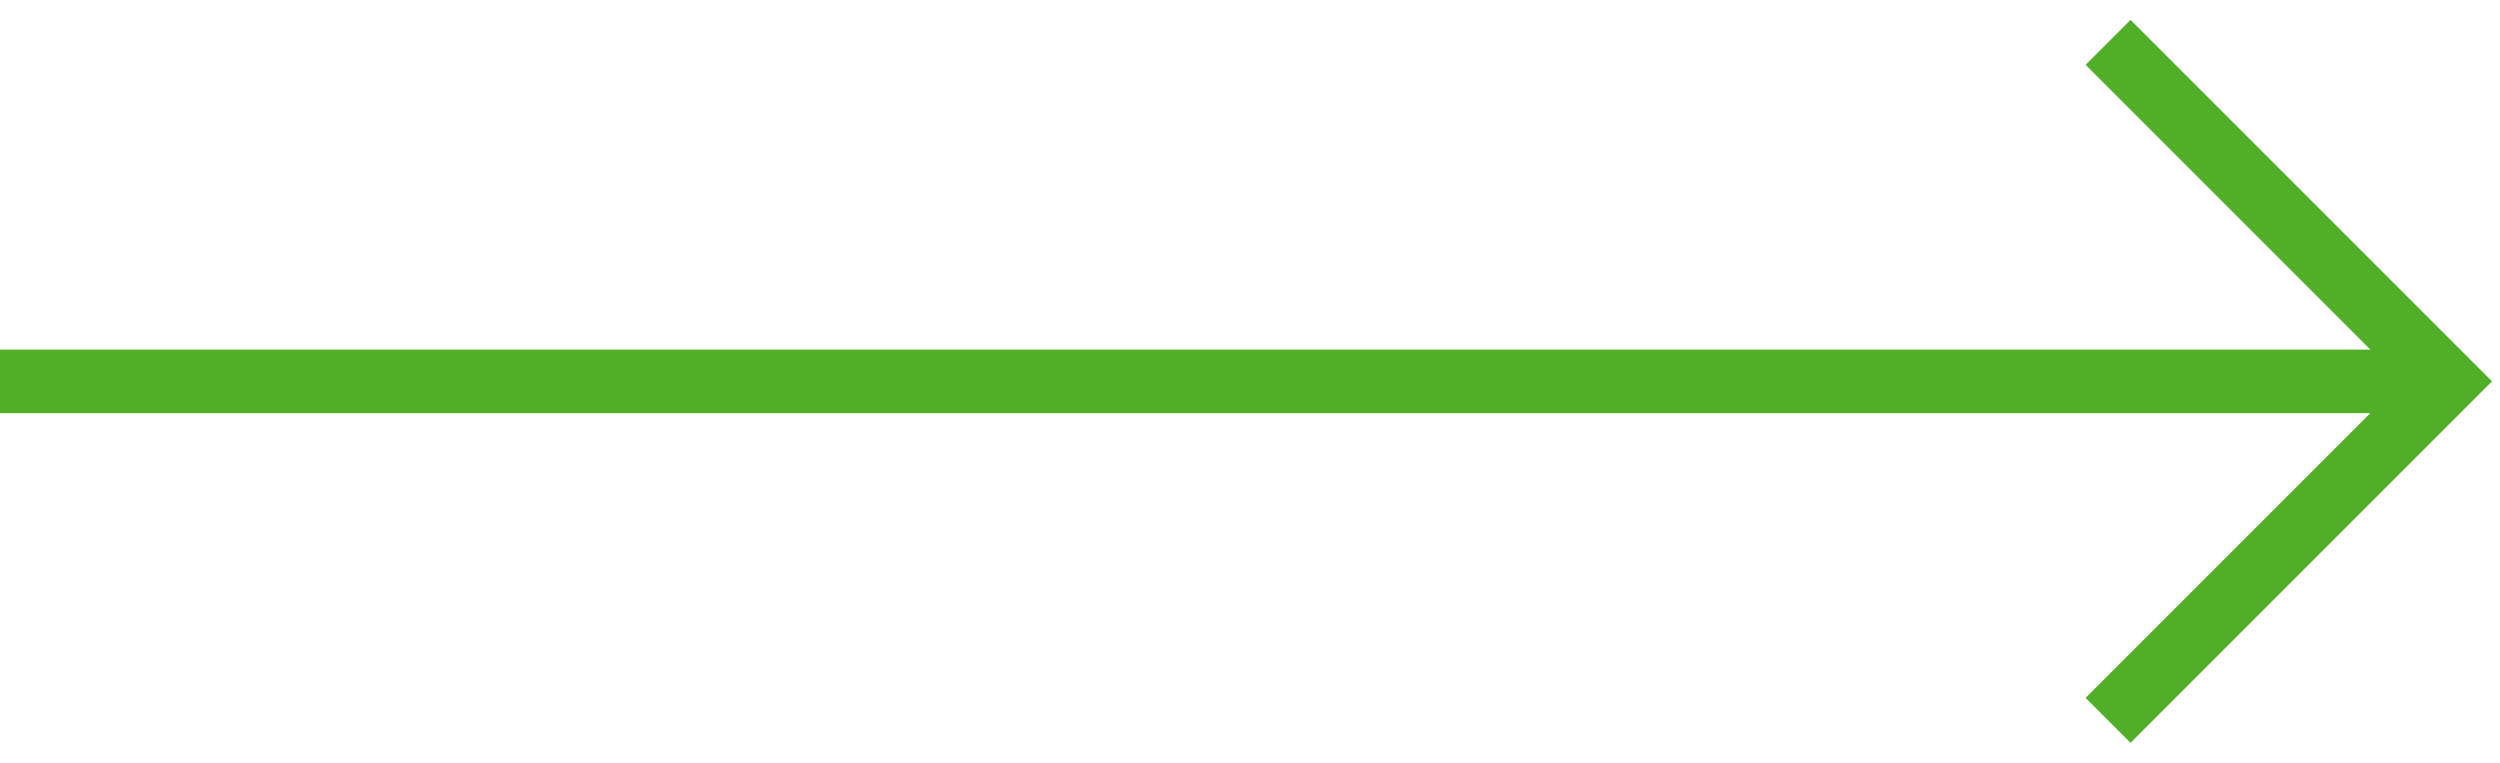 <svg width="118" height="36" viewBox="0 0 118 36" fill="none" xmlns="http://www.w3.org/2000/svg">
<path d="M99.5 2L115.5 18L99.5 34" stroke="#51AF27" stroke-width="3"/>
<path d="M115 18C112.547 18 37.311 18 0 18" stroke="#51AF27" stroke-width="3"/>
</svg>
